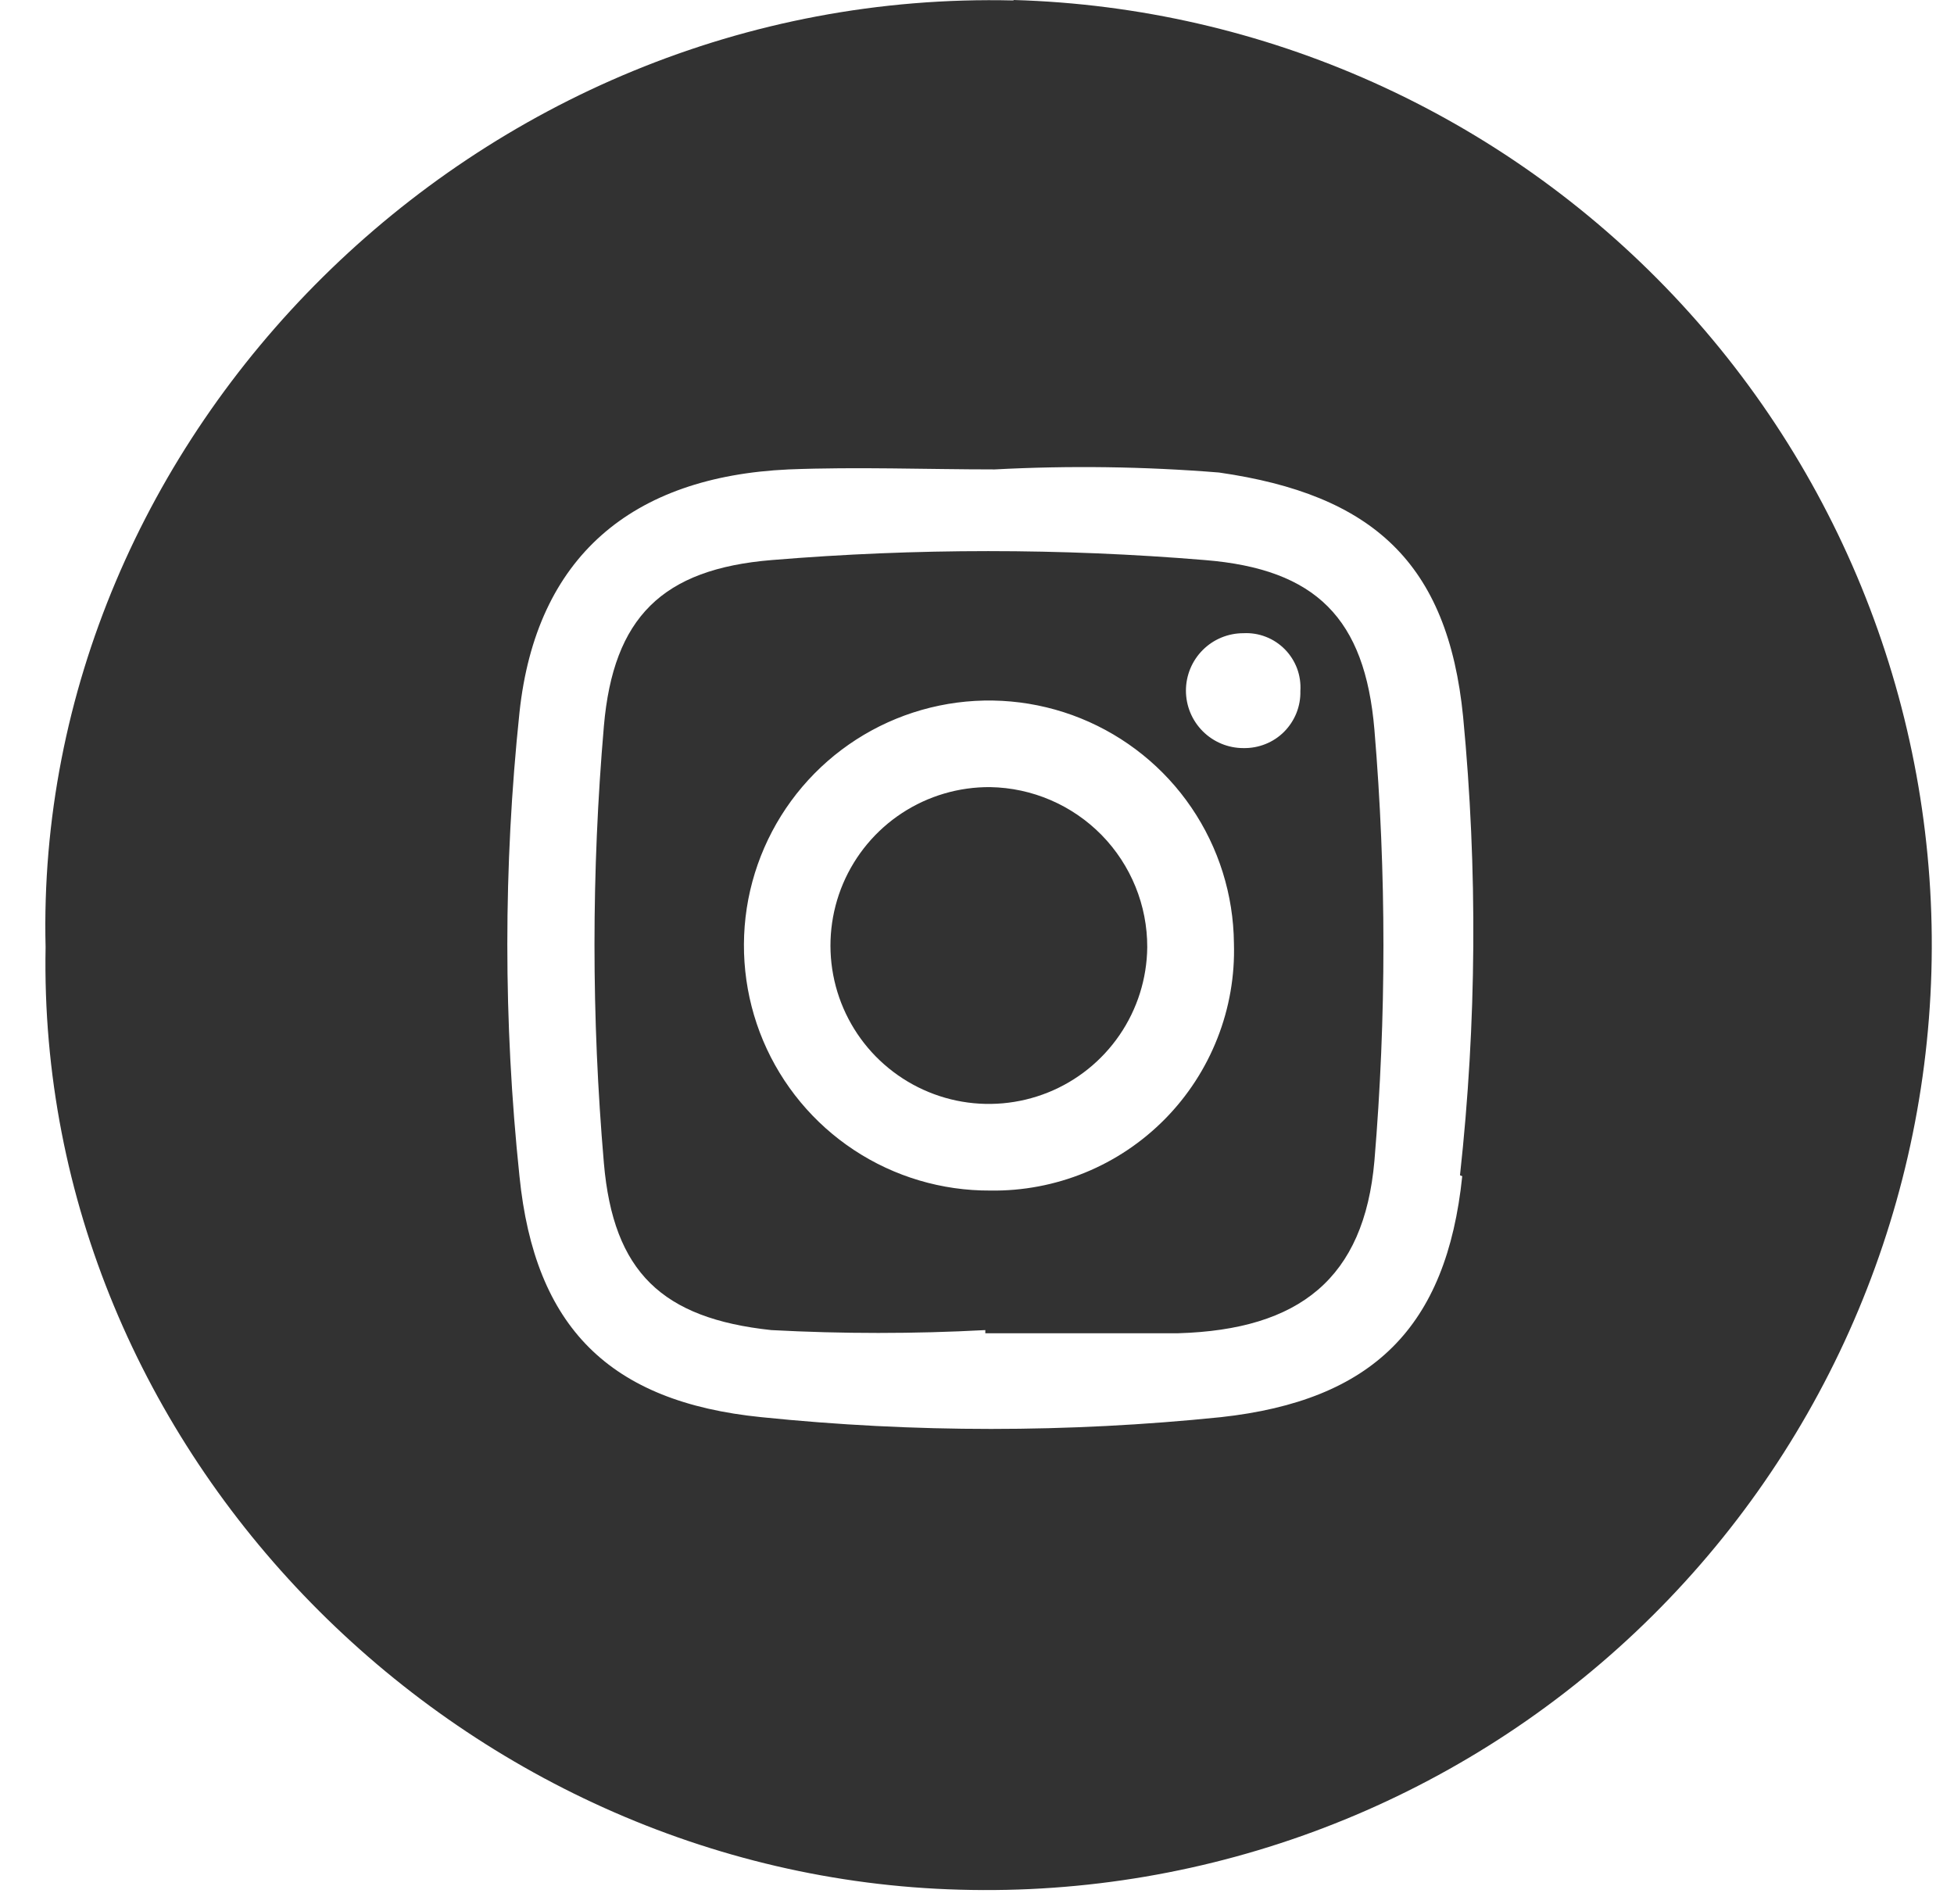 <?xml version="1.0" encoding="UTF-8"?> <svg xmlns="http://www.w3.org/2000/svg" width="39" height="38" viewBox="0 0 39 38" fill="none"> <path d="M20.229 0.009C9.481 -0.251 0.659 8.688 0.91 18.907C0.721 29.001 9.158 37.447 19.154 37.716C24.155 37.858 29.009 36.008 32.646 32.573C36.283 29.137 38.407 24.397 38.549 19.395C38.692 14.394 36.842 9.541 33.406 5.903C29.97 2.266 25.23 0.143 20.229 0V0.009ZM29.185 23.475C28.872 26.493 27.394 27.953 24.367 28.285C21.317 28.598 18.244 28.598 15.195 28.285C12.168 27.98 10.672 26.493 10.368 23.475C10.045 20.399 10.045 17.299 10.368 14.223C10.699 11.115 12.607 9.512 15.742 9.369C17.112 9.315 18.482 9.369 19.853 9.369C21.345 9.29 22.841 9.311 24.331 9.431C27.385 9.87 28.899 11.223 29.203 14.312C29.494 17.355 29.473 20.419 29.14 23.457L29.185 23.475Z" fill="#323232"></path> <path d="M19.764 15.71C19.139 15.705 18.526 15.885 18.003 16.228C17.481 16.57 17.072 17.06 16.827 17.635C16.583 18.21 16.514 18.845 16.63 19.459C16.746 20.073 17.042 20.639 17.479 21.085C17.917 21.531 18.477 21.838 19.088 21.966C19.7 22.094 20.336 22.038 20.916 21.805C21.495 21.573 21.993 21.173 22.346 20.657C22.699 20.141 22.891 19.533 22.898 18.908C22.901 18.07 22.573 17.265 21.987 16.666C21.4 16.068 20.601 15.724 19.764 15.71Z" fill="#323232"></path> <path d="M27.432 14.563C27.244 12.342 26.267 11.357 24.046 11.178C21.17 10.94 18.279 10.94 15.403 11.178C13.218 11.357 12.241 12.324 12.053 14.492C11.803 17.394 11.803 20.313 12.053 23.215C12.241 25.392 13.218 26.314 15.394 26.547C16.817 26.623 18.243 26.623 19.666 26.547V26.61C20.947 26.61 22.237 26.61 23.518 26.61C25.936 26.538 27.226 25.517 27.432 23.171C27.672 20.306 27.672 17.427 27.432 14.563ZM19.765 23.762C18.799 23.767 17.852 23.486 17.046 22.954C16.239 22.422 15.608 21.662 15.232 20.772C14.857 19.881 14.754 18.899 14.935 17.95C15.118 17.001 15.577 16.127 16.255 15.439C16.933 14.751 17.801 14.279 18.747 14.083C19.693 13.887 20.677 13.976 21.572 14.338C22.468 14.701 23.237 15.32 23.78 16.119C24.324 16.918 24.619 17.86 24.628 18.827C24.648 19.474 24.536 20.119 24.299 20.721C24.063 21.324 23.706 21.873 23.252 22.334C22.797 22.795 22.254 23.16 21.654 23.405C21.055 23.65 20.412 23.772 19.765 23.762ZM24.816 14.931C24.512 14.931 24.221 14.81 24.006 14.595C23.791 14.38 23.67 14.088 23.67 13.784C23.67 13.48 23.791 13.188 24.006 12.973C24.221 12.758 24.512 12.638 24.816 12.638C24.969 12.63 25.122 12.654 25.265 12.71C25.408 12.765 25.537 12.851 25.645 12.96C25.752 13.069 25.835 13.2 25.889 13.343C25.942 13.487 25.964 13.64 25.954 13.793C25.958 13.944 25.931 14.093 25.875 14.233C25.819 14.372 25.735 14.499 25.629 14.606C25.523 14.712 25.396 14.796 25.256 14.851C25.116 14.907 24.967 14.934 24.816 14.931Z" fill="#323232"></path> </svg> 